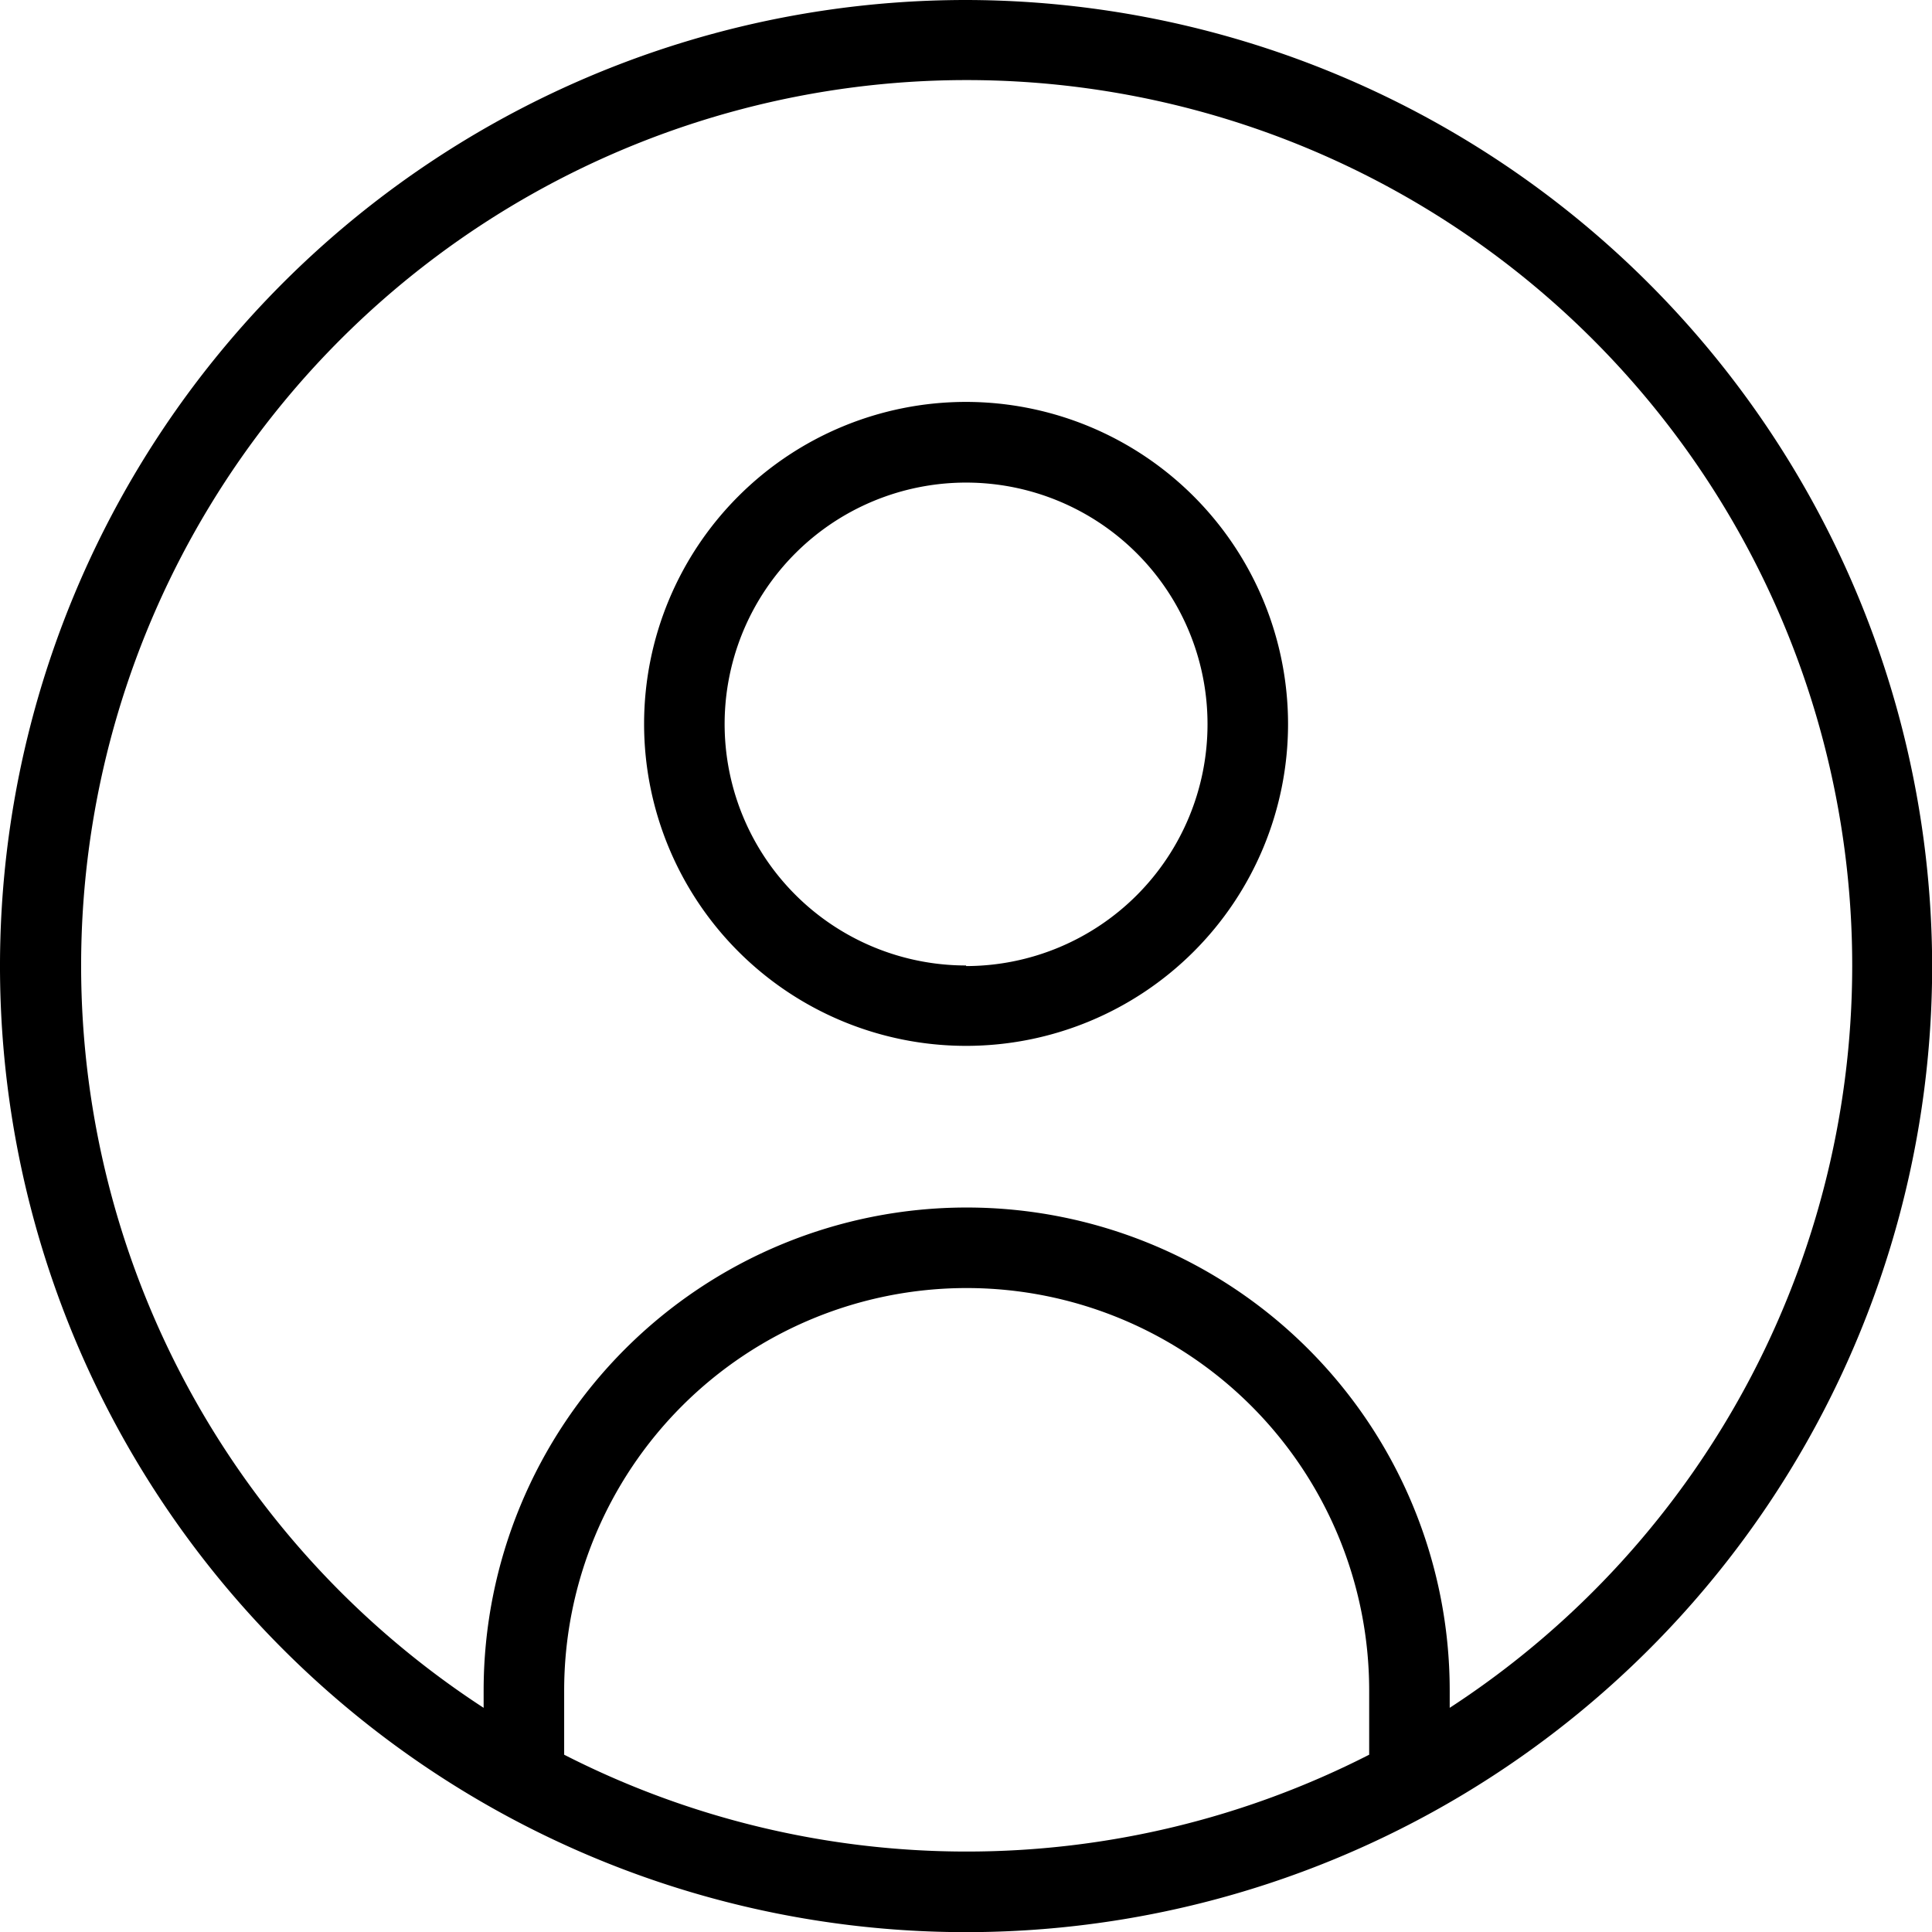 <svg xmlns="http://www.w3.org/2000/svg" width="12.979" height="12.979" viewBox="0 0 12.979 12.979">
  <path id="circle-user_3_" data-name="circle-user (3)" d="M6.49,0a6.49,6.49,0,1,0,6.49,6.49A6.5,6.5,0,0,0,6.49,0Zm-2.7,11.788v-.431a2.7,2.7,0,1,1,5.408,0v.431a5.945,5.945,0,0,1-5.408,0Zm5.949-.315v-.116a3.245,3.245,0,0,0-6.49,0v.116a5.949,5.949,0,1,1,6.49,0ZM6.49,2.7A2.163,2.163,0,1,0,8.653,4.867,2.165,2.165,0,0,0,6.49,2.7Zm0,3.786A1.622,1.622,0,1,1,8.112,4.867,1.624,1.624,0,0,1,6.49,6.49Z"/>
</svg>
